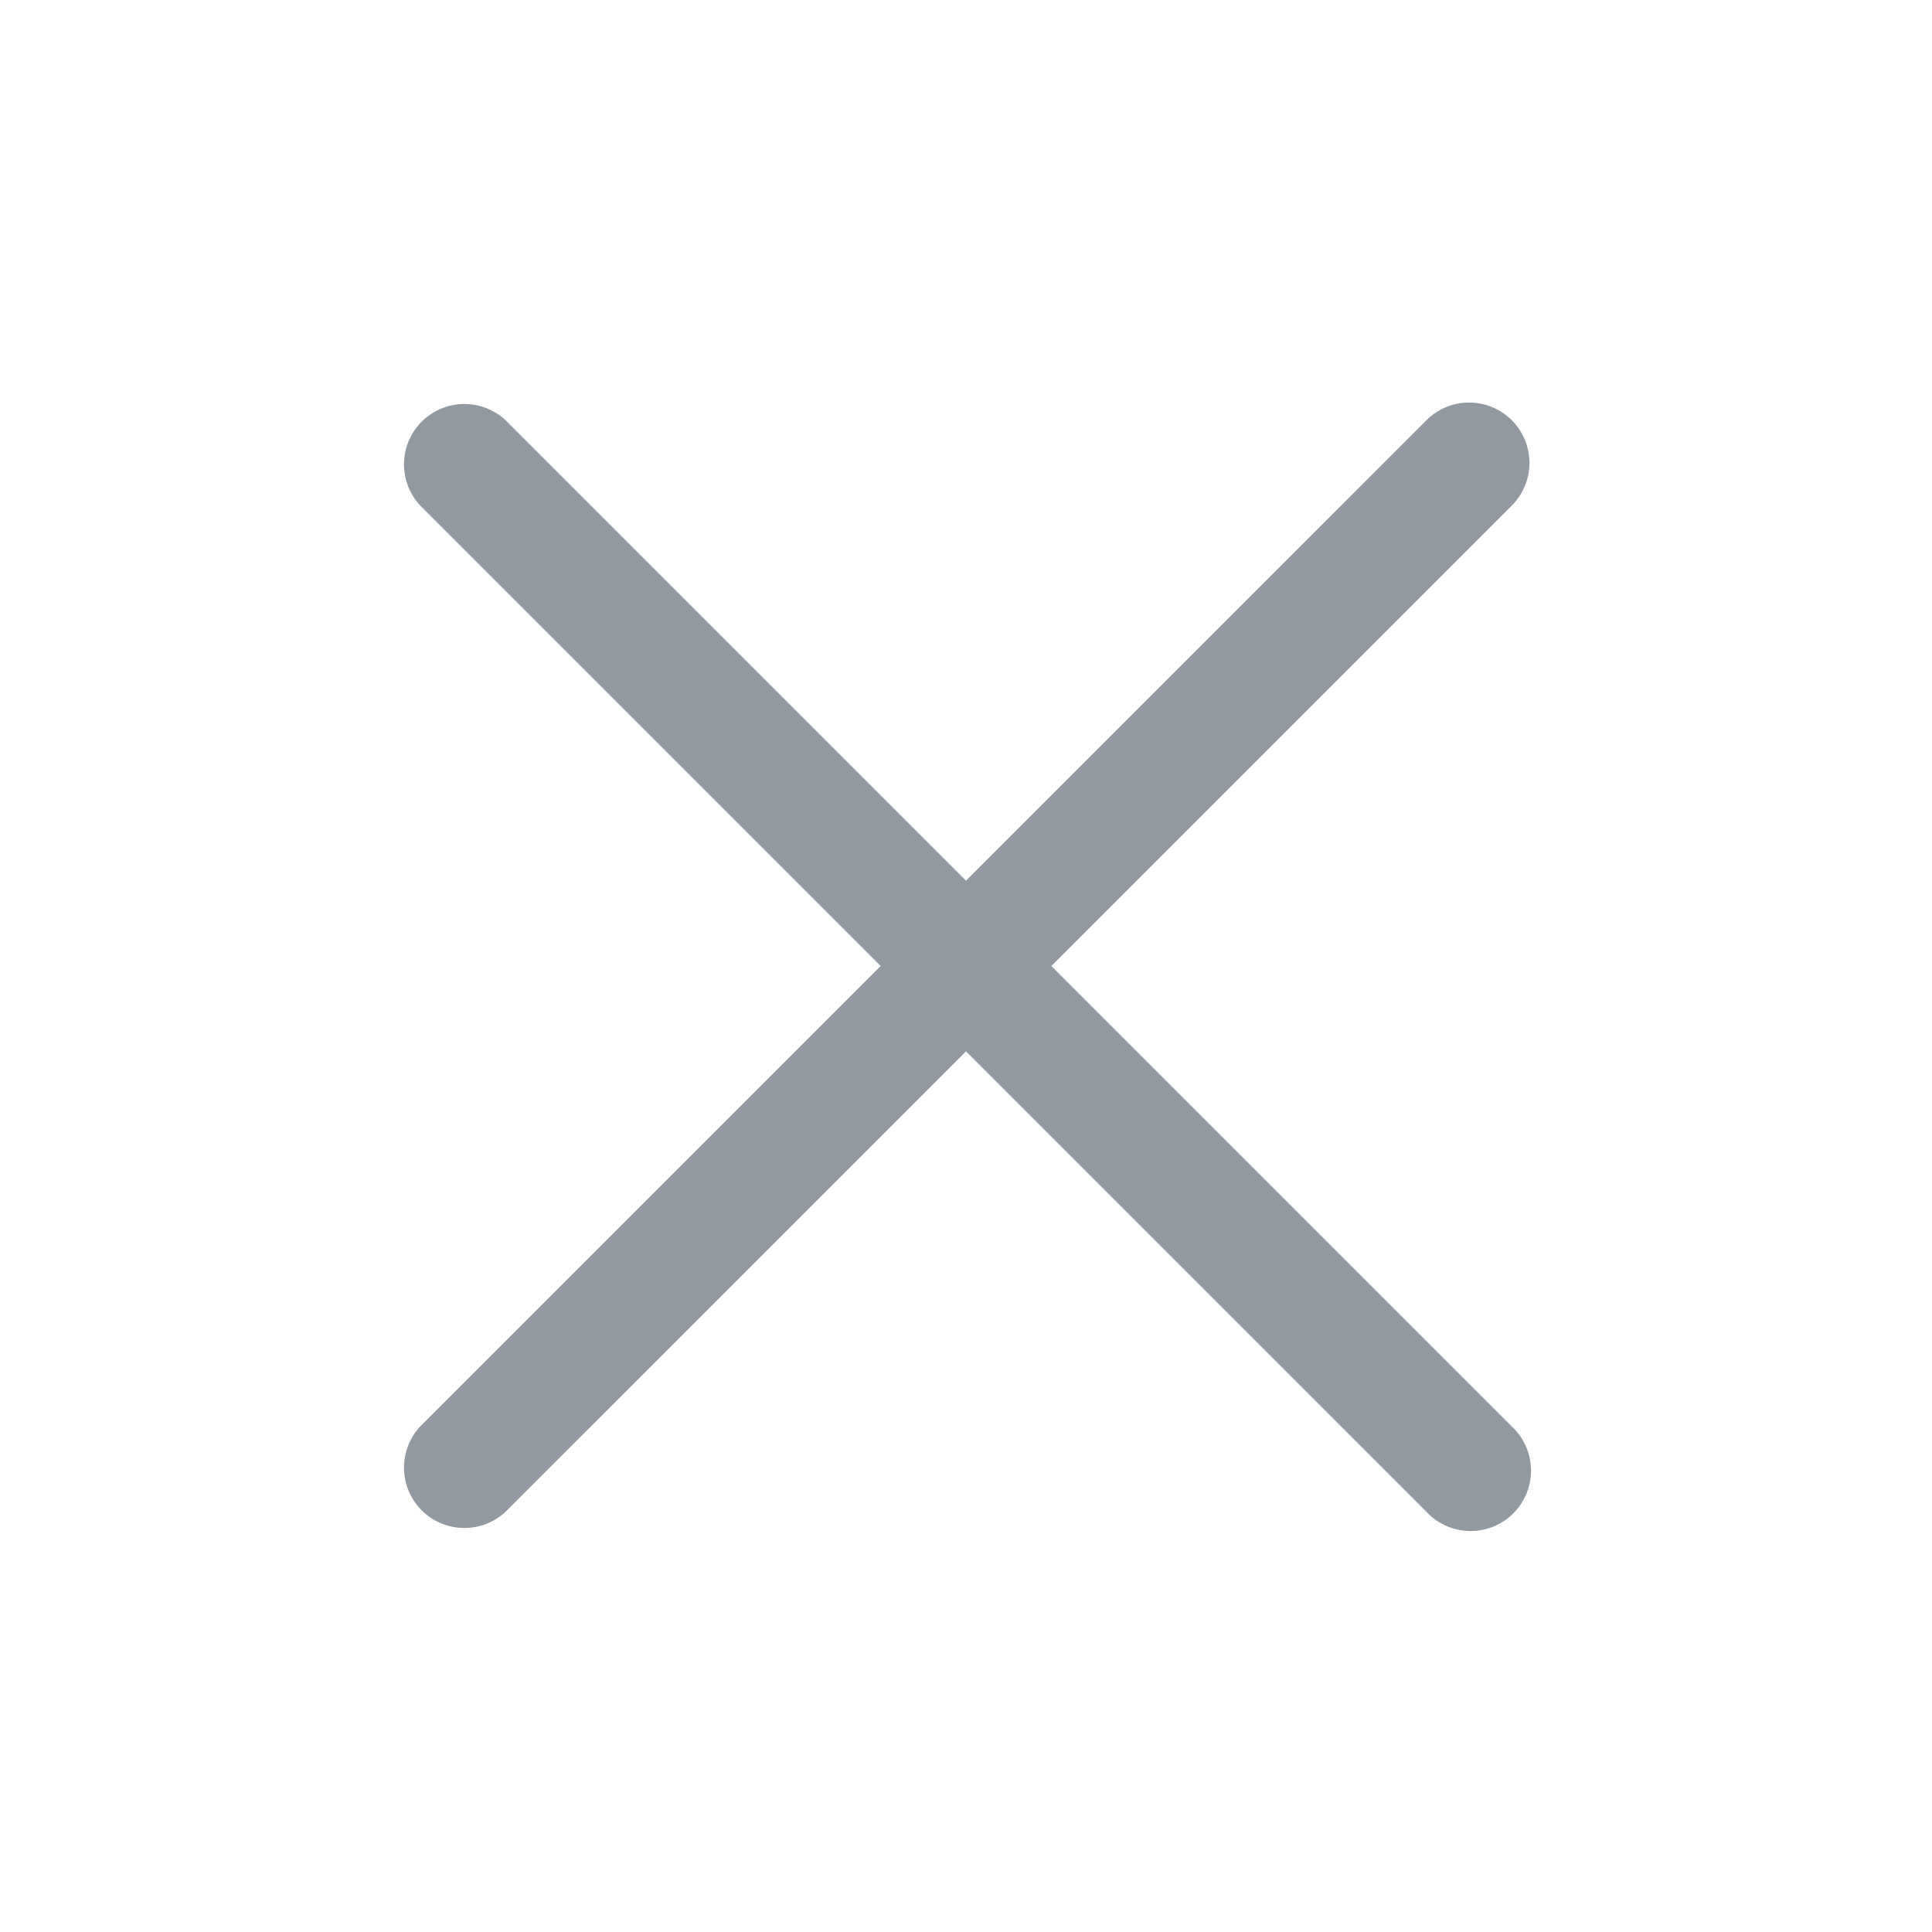 <svg width="24" height="24" viewBox="0 0 24 24" fill="none" xmlns="http://www.w3.org/2000/svg">
    <path fill-rule="evenodd" clip-rule="evenodd" d="M18.78 5.22a.75.75 0 0 1 0 1.06L13.06 12l5.72 5.72a.75.75 0 1 1-1.06 1.06L12 13.06l-5.72 5.72a.75.75 0 0 1-1.06-1.06L10.94 12 5.22 6.28a.75.75 0 0 1 1.06-1.06L12 10.94l5.72-5.72a.75.75 0 0 1 1.06 0z" fill="#9299A0"/>
</svg>
